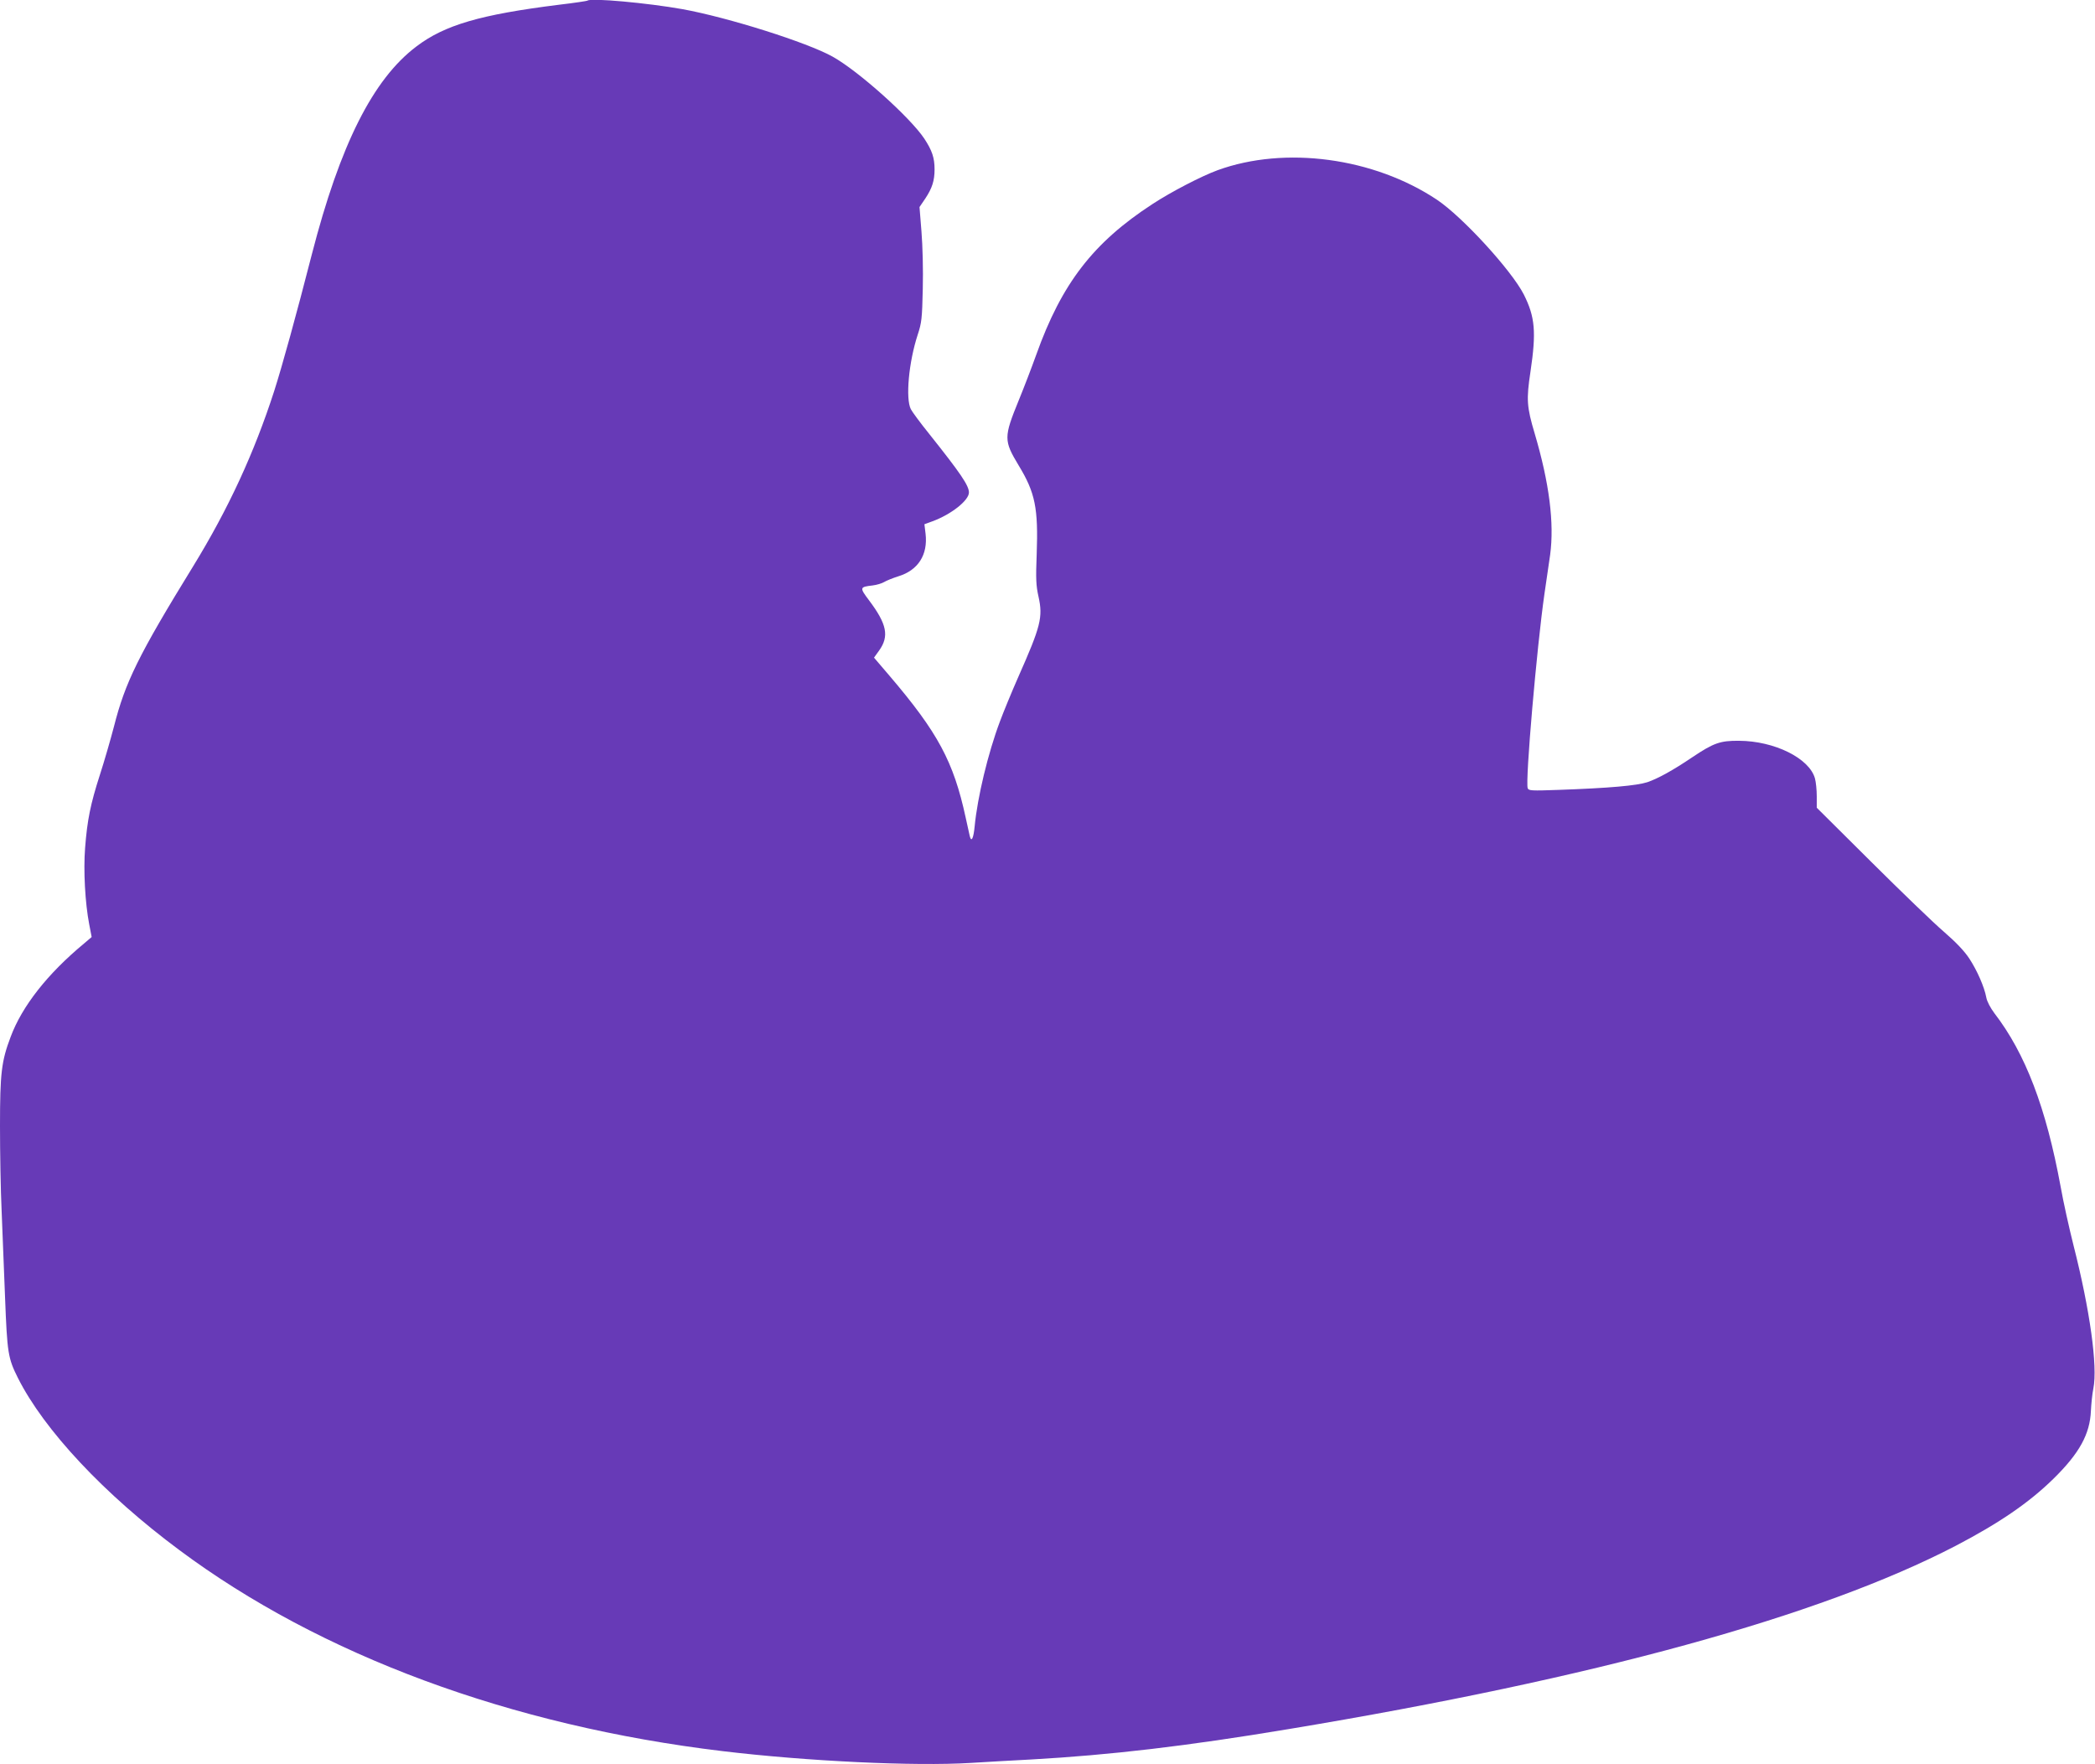 <?xml version="1.0" standalone="no"?>
<!DOCTYPE svg PUBLIC "-//W3C//DTD SVG 20010904//EN"
 "http://www.w3.org/TR/2001/REC-SVG-20010904/DTD/svg10.dtd">
<svg version="1.0" xmlns="http://www.w3.org/2000/svg"
 width="1280pt" height="1078pt" viewBox="0 0 1280 1078"
 preserveAspectRatio="xMidYMid meet">
<g transform="translate(0,1078) scale(0.1,-0.1)"
fill="#673ab7" stroke="none">
<path d="M3589 10776 c-2 -2 -80 -14 -174 -25 -480 -60 -699 -124 -871 -255
-265 -200 -466 -599 -639 -1271 -94 -367 -181 -682 -230 -835 -122 -377 -279
-718 -495 -1070 -334 -543 -415 -708 -484 -980 -21 -80 -59 -212 -86 -295 -57
-177 -77 -275 -90 -445 -11 -138 0 -337 25 -467 l15 -78 -47 -40 c-222 -184
-378 -382 -448 -570 -56 -148 -65 -221 -65 -544 0 -163 4 -397 10 -521 5 -124
14 -362 21 -530 13 -336 18 -368 78 -488 160 -319 528 -712 986 -1052 864
-644 2026 -1074 3320 -1229 516 -62 1174 -93 1515 -72 102 6 268 16 370 21
482 27 952 82 1575 186 1869 310 3245 689 4073 1119 268 140 449 264 598 410
159 156 223 273 229 415 2 41 8 103 15 137 27 135 -21 480 -121 873 -27 107
-63 269 -79 360 -89 483 -215 813 -405 1060 -24 32 -45 72 -49 95 -12 65 -56
165 -103 237 -29 45 -81 100 -156 165 -62 53 -262 246 -445 428 l-332 330 0
70 c0 39 -5 87 -11 109 -34 123 -247 229 -464 230 -115 1 -155 -13 -286 -101
-120 -81 -210 -130 -274 -152 -65 -21 -231 -36 -542 -47 -167 -6 -183 -5 -189
10 -16 41 56 865 102 1186 14 96 30 204 35 240 26 194 -5 439 -94 740 -49 164
-52 209 -26 380 36 242 28 334 -41 471 -75 147 -374 474 -531 579 -386 257
-928 330 -1340 180 -98 -36 -282 -131 -398 -207 -361 -235 -554 -484 -710
-921 -28 -78 -76 -203 -106 -276 -93 -228 -93 -247 -1 -400 101 -166 120 -261
110 -541 -6 -153 -4 -193 11 -260 28 -126 14 -181 -123 -490 -41 -93 -92 -217
-113 -274 -73 -194 -137 -463 -154 -639 -7 -74 -20 -101 -30 -60 -3 13 -14 64
-25 113 -74 342 -170 520 -466 867 l-94 110 31 43 c63 88 48 162 -62 308 -58
77 -57 81 22 90 26 3 58 13 71 21 13 8 52 24 87 35 121 37 181 132 166 260
l-7 58 49 18 c115 42 223 128 223 176 0 42 -50 116 -242 357 -54 67 -105 136
-113 152 -33 65 -13 287 42 455 24 73 27 98 31 280 3 114 -1 265 -8 350 l-12
150 36 53 c41 62 56 108 56 177 0 71 -15 115 -62 187 -87 131 -403 414 -561
502 -156 87 -637 239 -917 290 -213 38 -562 70 -581 52z"/>
</g>
</svg>
